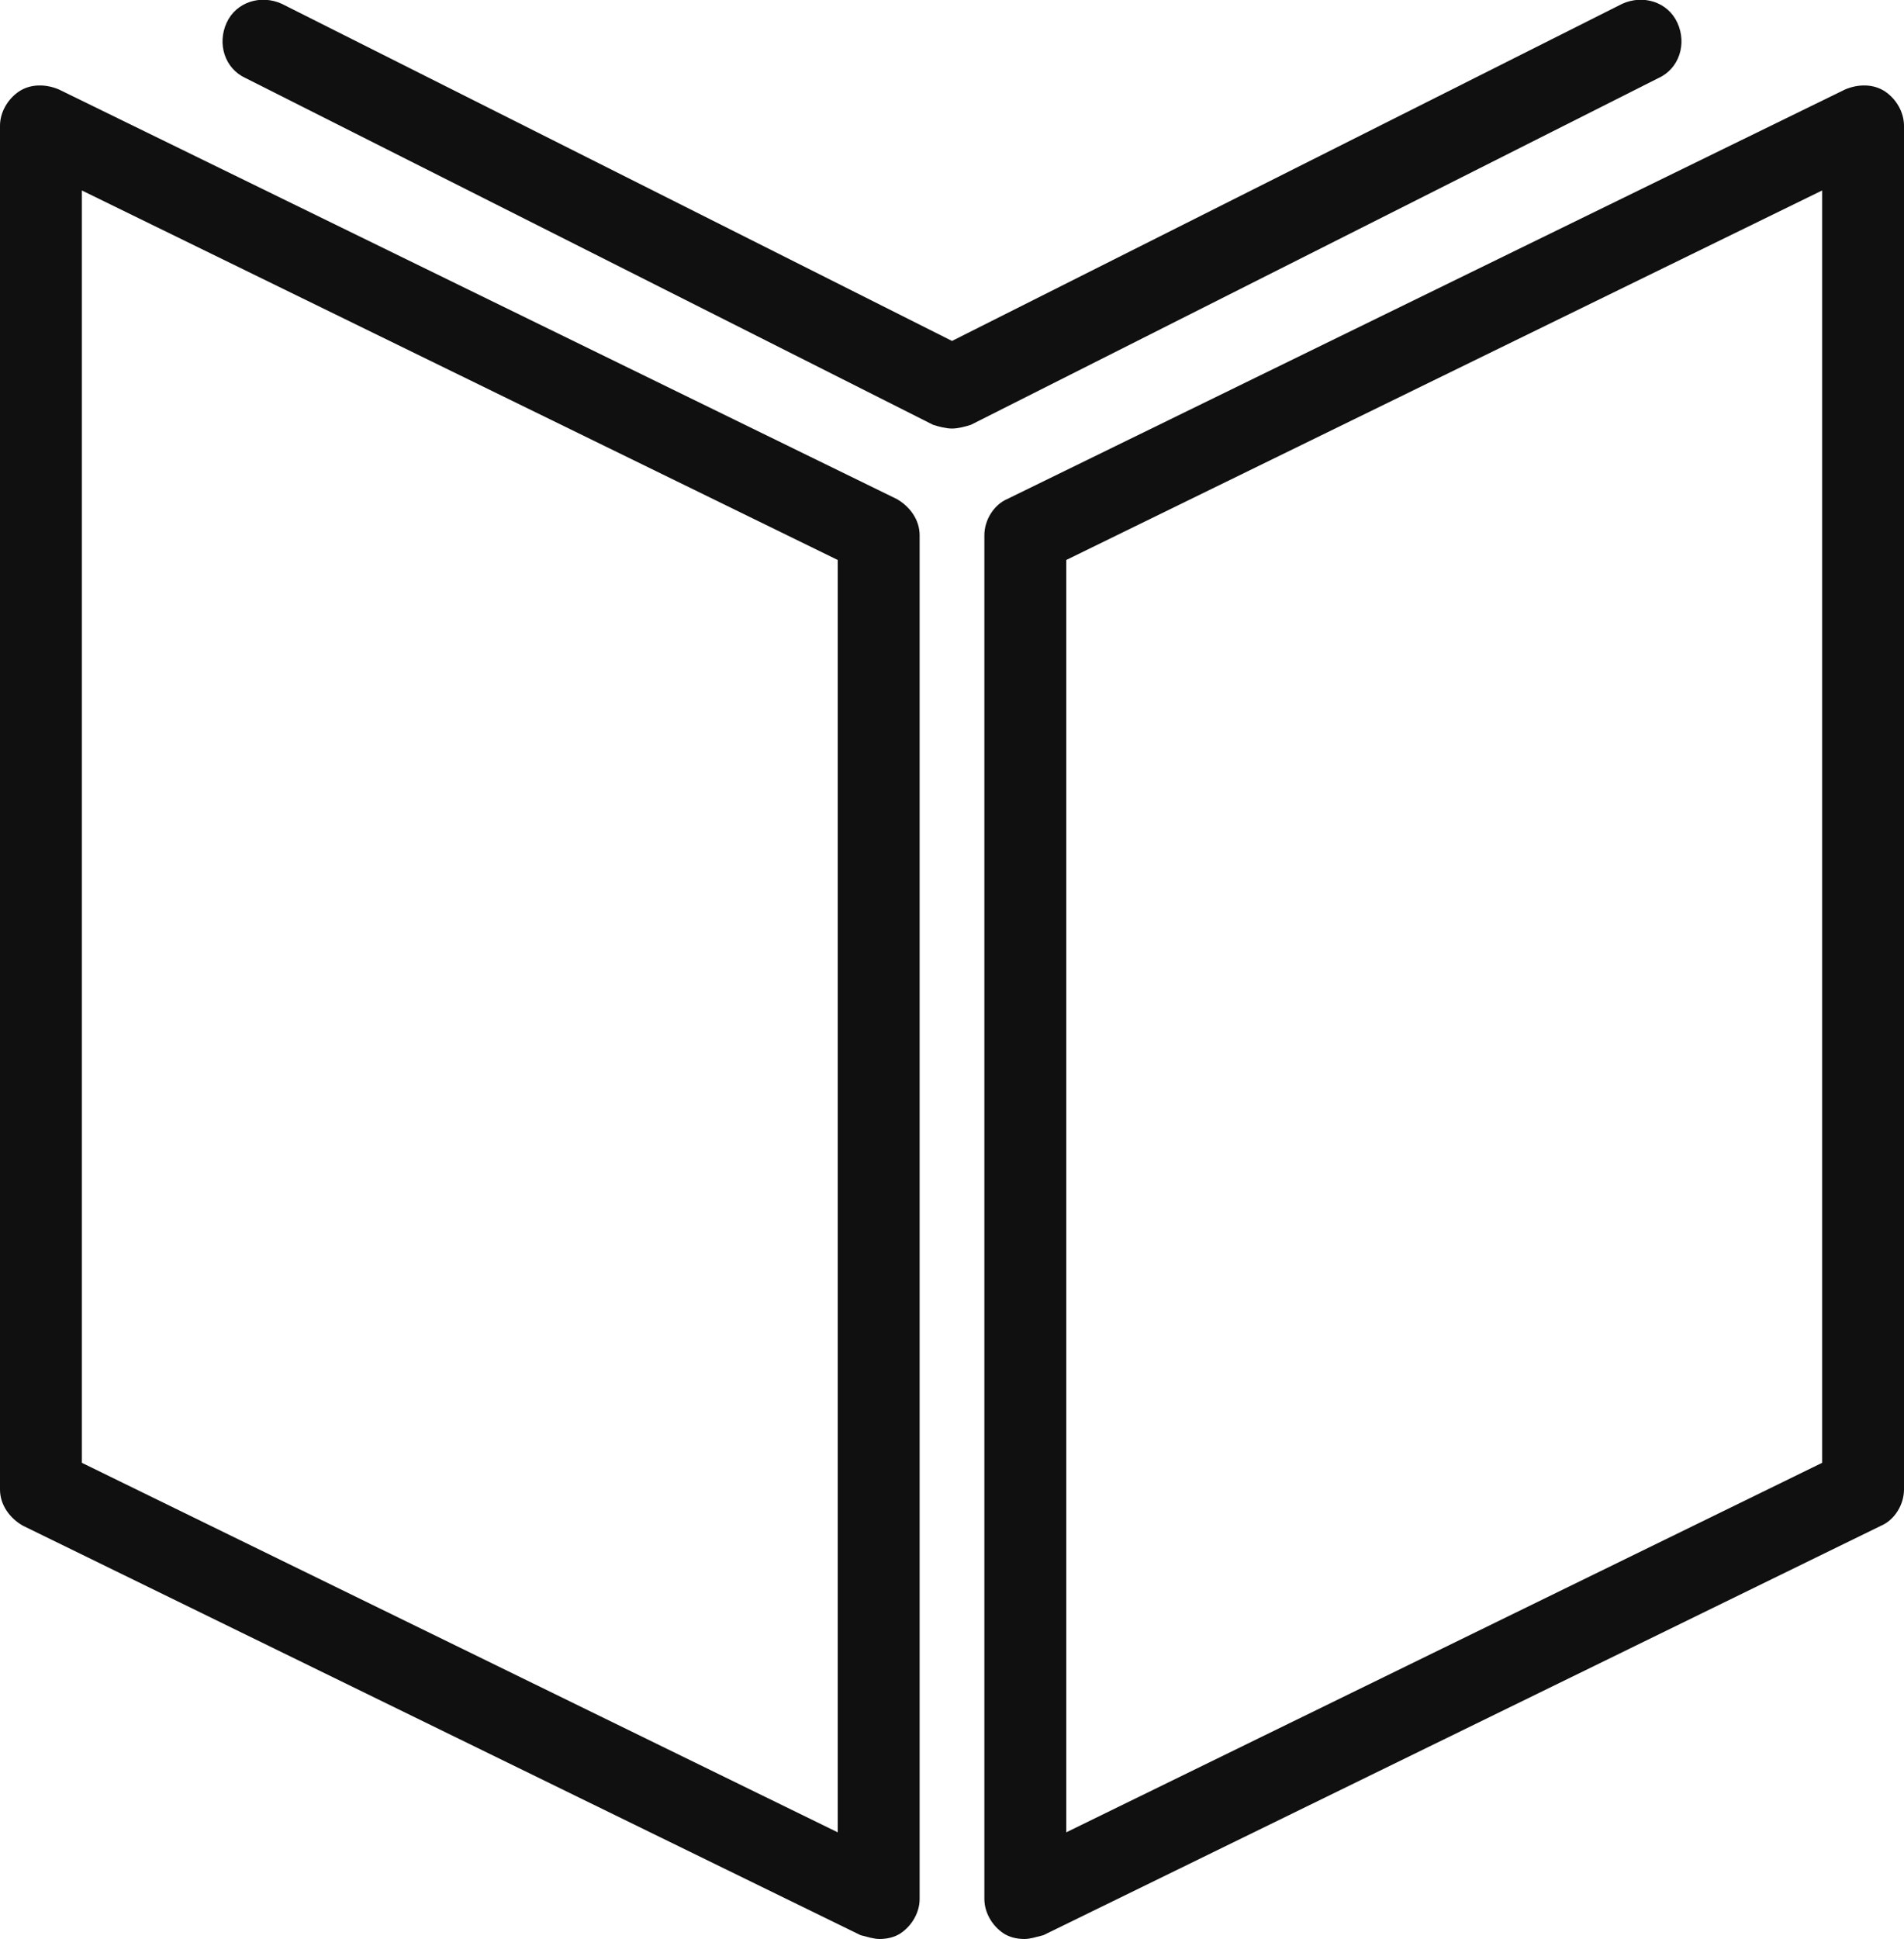 <?xml version="1.0" encoding="utf-8"?>
<!-- Generator: Adobe Illustrator 25.2.3, SVG Export Plug-In . SVG Version: 6.00 Build 0)  -->
<svg version="1.1" id="Ebene_1" xmlns="http://www.w3.org/2000/svg" xmlns:xlink="http://www.w3.org/1999/xlink" x="0px" y="0px"
	 width="100px" height="101.8px" viewBox="0 0 100 101.8" style="enable-background:new 0 0 100 101.8;" xml:space="preserve">
<style type="text/css">
	.st0{fill:#101010;}
</style>
<path class="st0" d="M46.2,101.8c-0.3,0-0.6-0.1-1-0.2l-44-21.5C0.5,79.7,0,79,0,78.2V6.6c0-0.7,0.4-1.4,1-1.8s1.4-0.4,2.1-0.1
	l44,21.5c0.7,0.4,1.2,1.1,1.2,1.9v71.6c0,0.7-0.4,1.4-1,1.8C47,101.7,46.6,101.8,46.2,101.8z M4.3,76.8L44,96.2V29.4L4.3,10V76.8z"
	/>
<path class="st0" d="M53.8,101.8c-0.4,0-0.8-0.1-1.1-0.3c-0.6-0.4-1-1.1-1-1.8V28.1c0-0.8,0.5-1.6,1.2-1.9l44-21.5
	c0.7-0.3,1.5-0.3,2.1,0.1s1,1.1,1,1.8v71.6c0,0.8-0.5,1.6-1.2,1.9l-44,21.5C54.4,101.7,54.1,101.8,53.8,101.8z M56,29.4v66.8
	l39.7-19.4V10L56,29.4z"/>
<path class="st0" d="M50,22.5c-0.3,0-0.7-0.1-1-0.2L12.9,4.1c-1.1-0.5-1.5-1.8-1-2.9s1.8-1.5,2.9-1L50,17.9L85.2,0.2
	c1.1-0.5,2.4-0.1,2.9,1s0.1,2.4-1,2.9L51,22.3C50.7,22.4,50.3,22.5,50,22.5z"/>
</svg>
